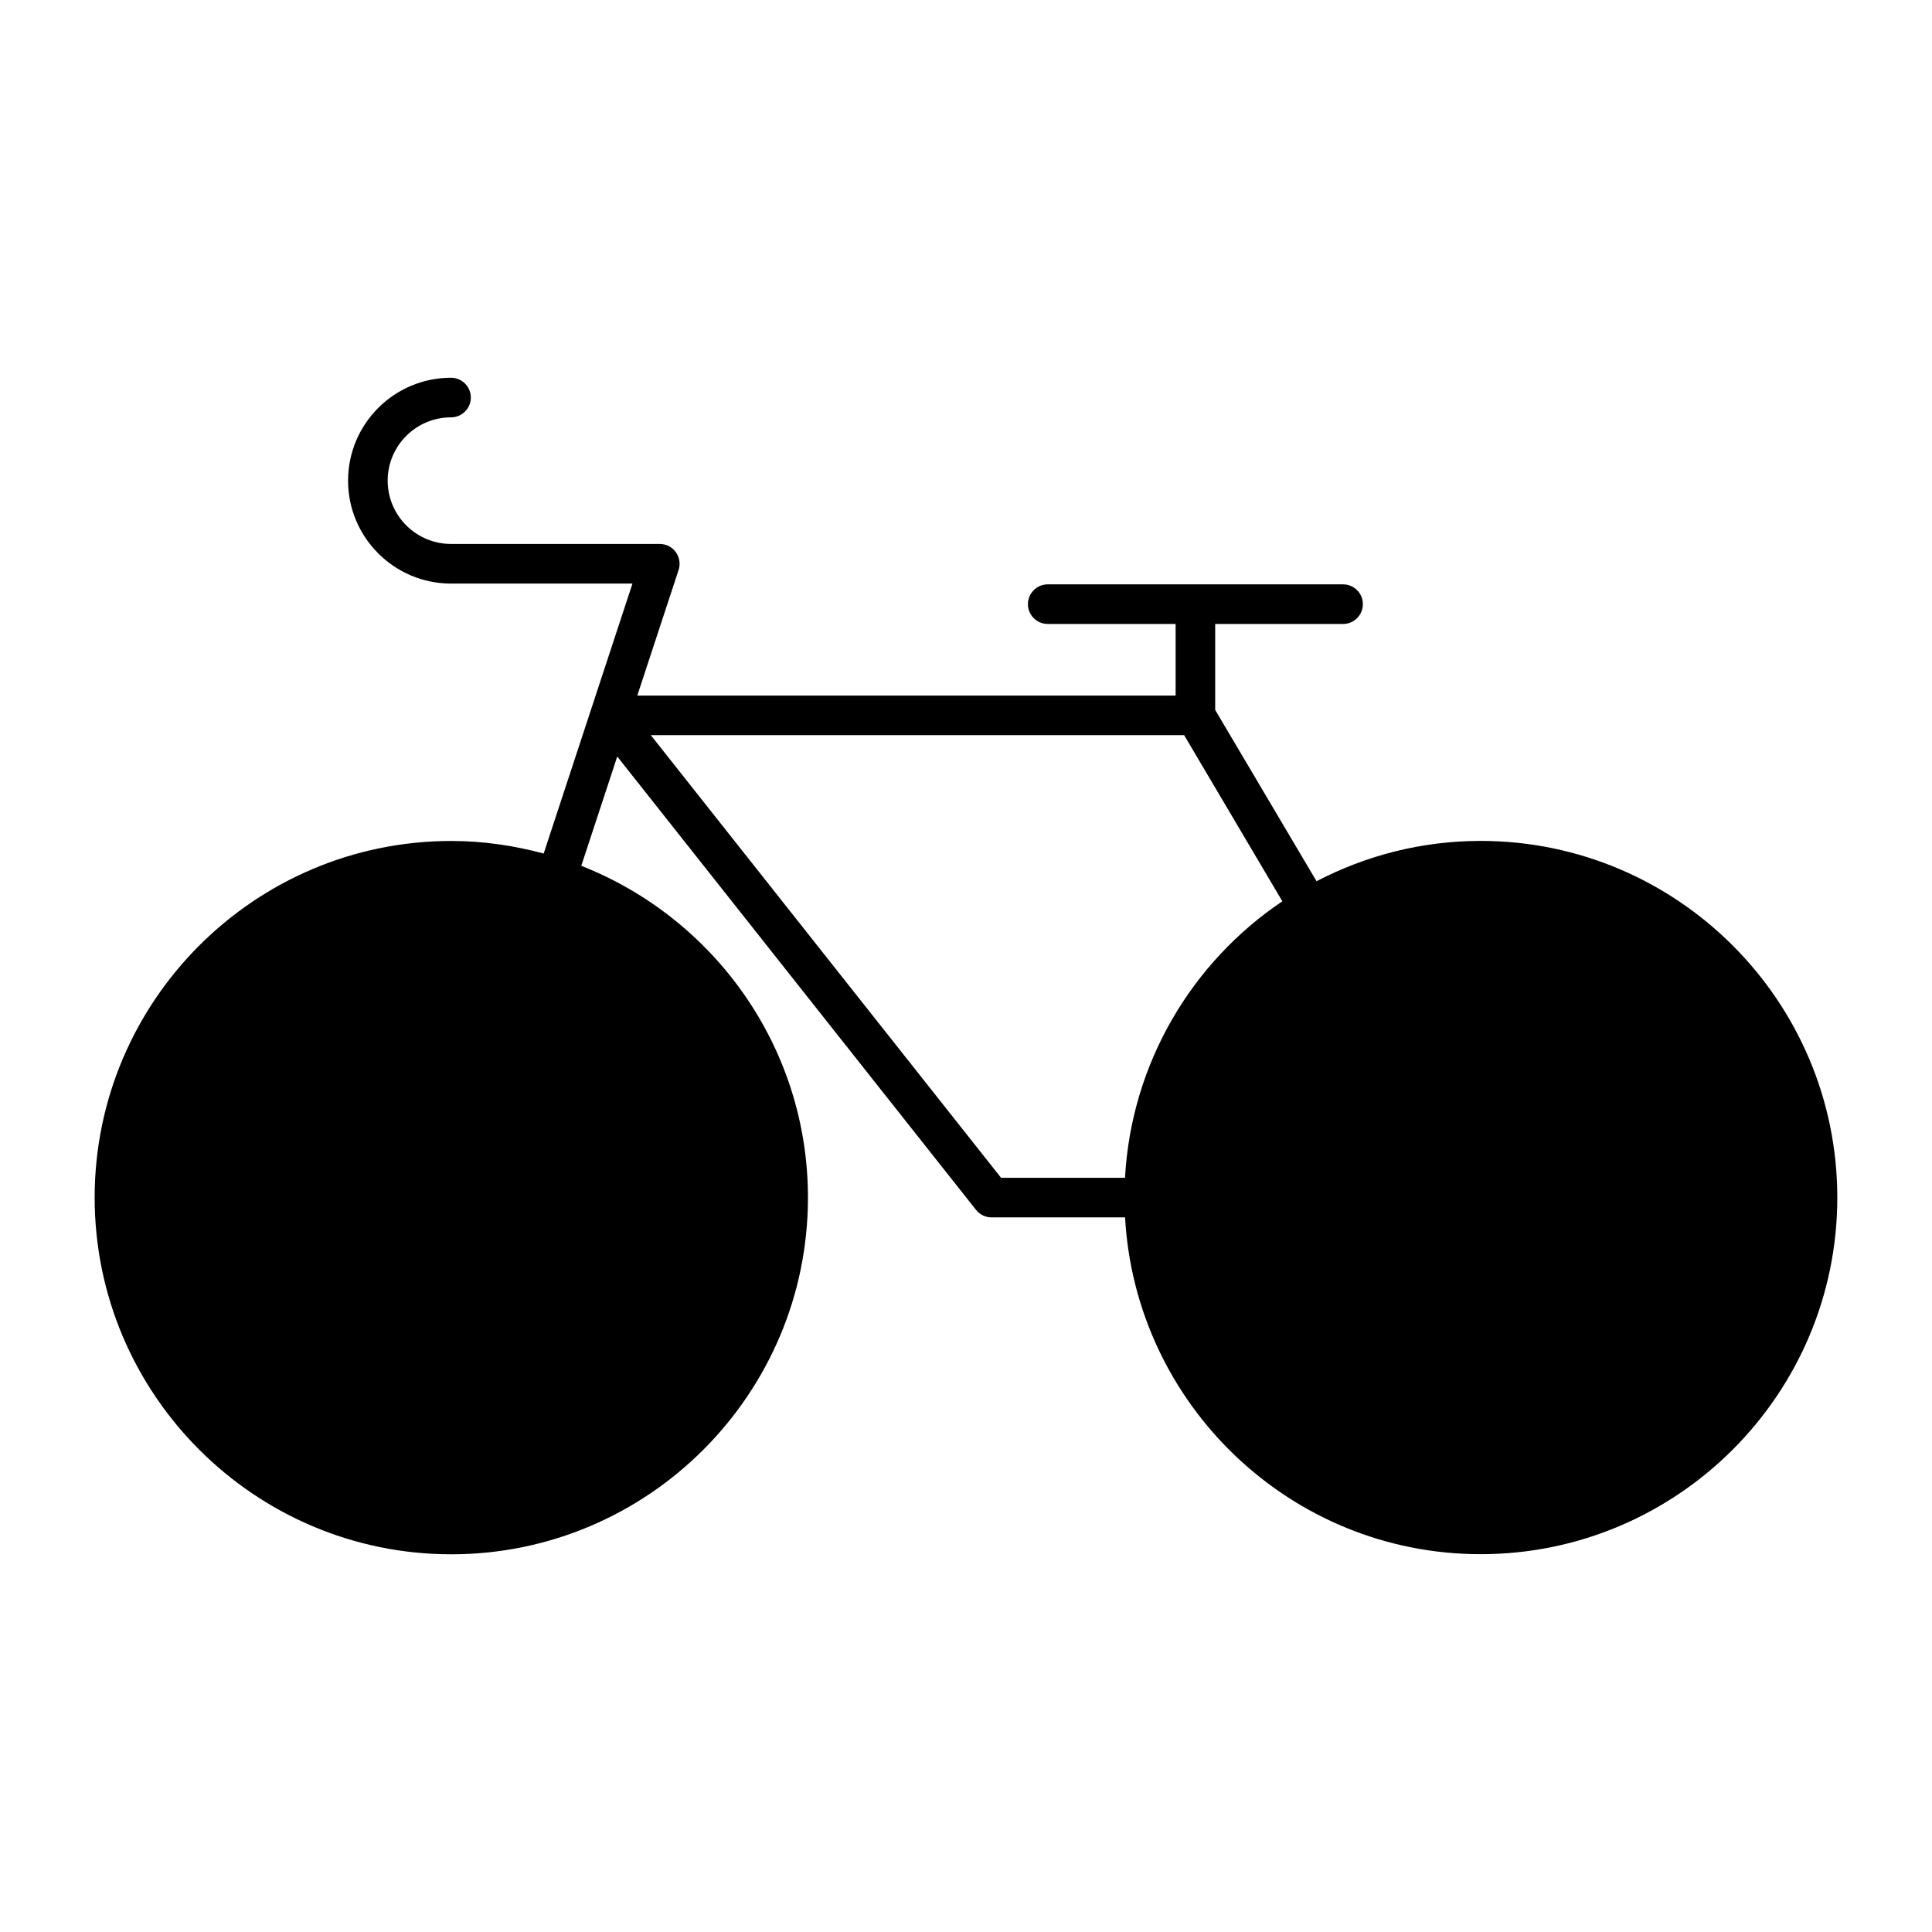 <?xml version="1.0" encoding="UTF-8"?>
<!-- The Best Svg Icon site in the world: iconSvg.co, Visit us! https://iconsvg.co -->
<svg fill="#000000" width="800px" height="800px" version="1.1" viewBox="144 144 512 512" xmlns="http://www.w3.org/2000/svg">
 <g>
  <path d="m536.38 366.85c-15.68 0-30.438 3.894-43.484 10.684l-26.859-45.395v-22.785h33.891c2.898 0 5.246-2.352 5.246-5.246 0-2.898-2.352-5.246-5.246-5.246h-78.27c-2.887 0-5.246 2.352-5.246 5.246 0 2.898 2.363 5.246 5.246 5.246h33.891v18.977h-142.66l10.949-33.293c0.523-1.594 0.242-3.348-0.734-4.711-0.988-1.363-2.57-2.172-4.25-2.172h-55.324c-9.246 0-16.793-7.527-16.793-16.781 0-9.246 7.535-16.773 16.793-16.773 2.887 0 5.246-2.352 5.246-5.246 0-2.898-2.363-5.246-5.246-5.246-15.051 0-27.289 12.227-27.289 27.27 0 15.039 12.238 27.277 27.289 27.277h48.082l-23.531 71.539c-7.82-2.098-15.996-3.328-24.465-3.328-52.129-0.004-94.531 42.398-94.531 94.512 0 52.113 42.402 94.527 94.516 94.527 52.113 0 94.516-42.414 94.516-94.527 0-39.957-24.961-74.121-60.07-87.926l9.531-28.969 95.082 120.15c0.996 1.25 2.508 1.984 4.113 1.984h35.383c2.762 49.645 43.906 89.258 94.242 89.258 52.113 0 94.508-42.395 94.508-94.508 0.004-52.109-42.41-94.516-94.523-94.516zm-94.242 89.281h-32.844l-92.828-117.31h141.34l26.031 44.031c-23.898 16.066-40.012 42.77-41.699 73.281z"/>
  <path d="m276.61 461.38c0 7.188-5.824 13.016-13.012 13.016-7.191 0-13.016-5.828-13.016-13.016s5.824-13.016 13.016-13.016c7.188 0 13.012 5.828 13.012 13.016"/>
  <path d="m549.4 461.38c0 7.188-5.828 13.016-13.016 13.016s-13.016-5.828-13.016-13.016 5.828-13.016 13.016-13.016 13.016 5.828 13.016 13.016"/>
  <path d="m513.51 456.13h-60.879c1.66-26.672 15.723-50.035 36.566-64.234l31.016 52.469c-3.269 3.125-5.641 7.188-6.703 11.766z"/>
 </g>
</svg>